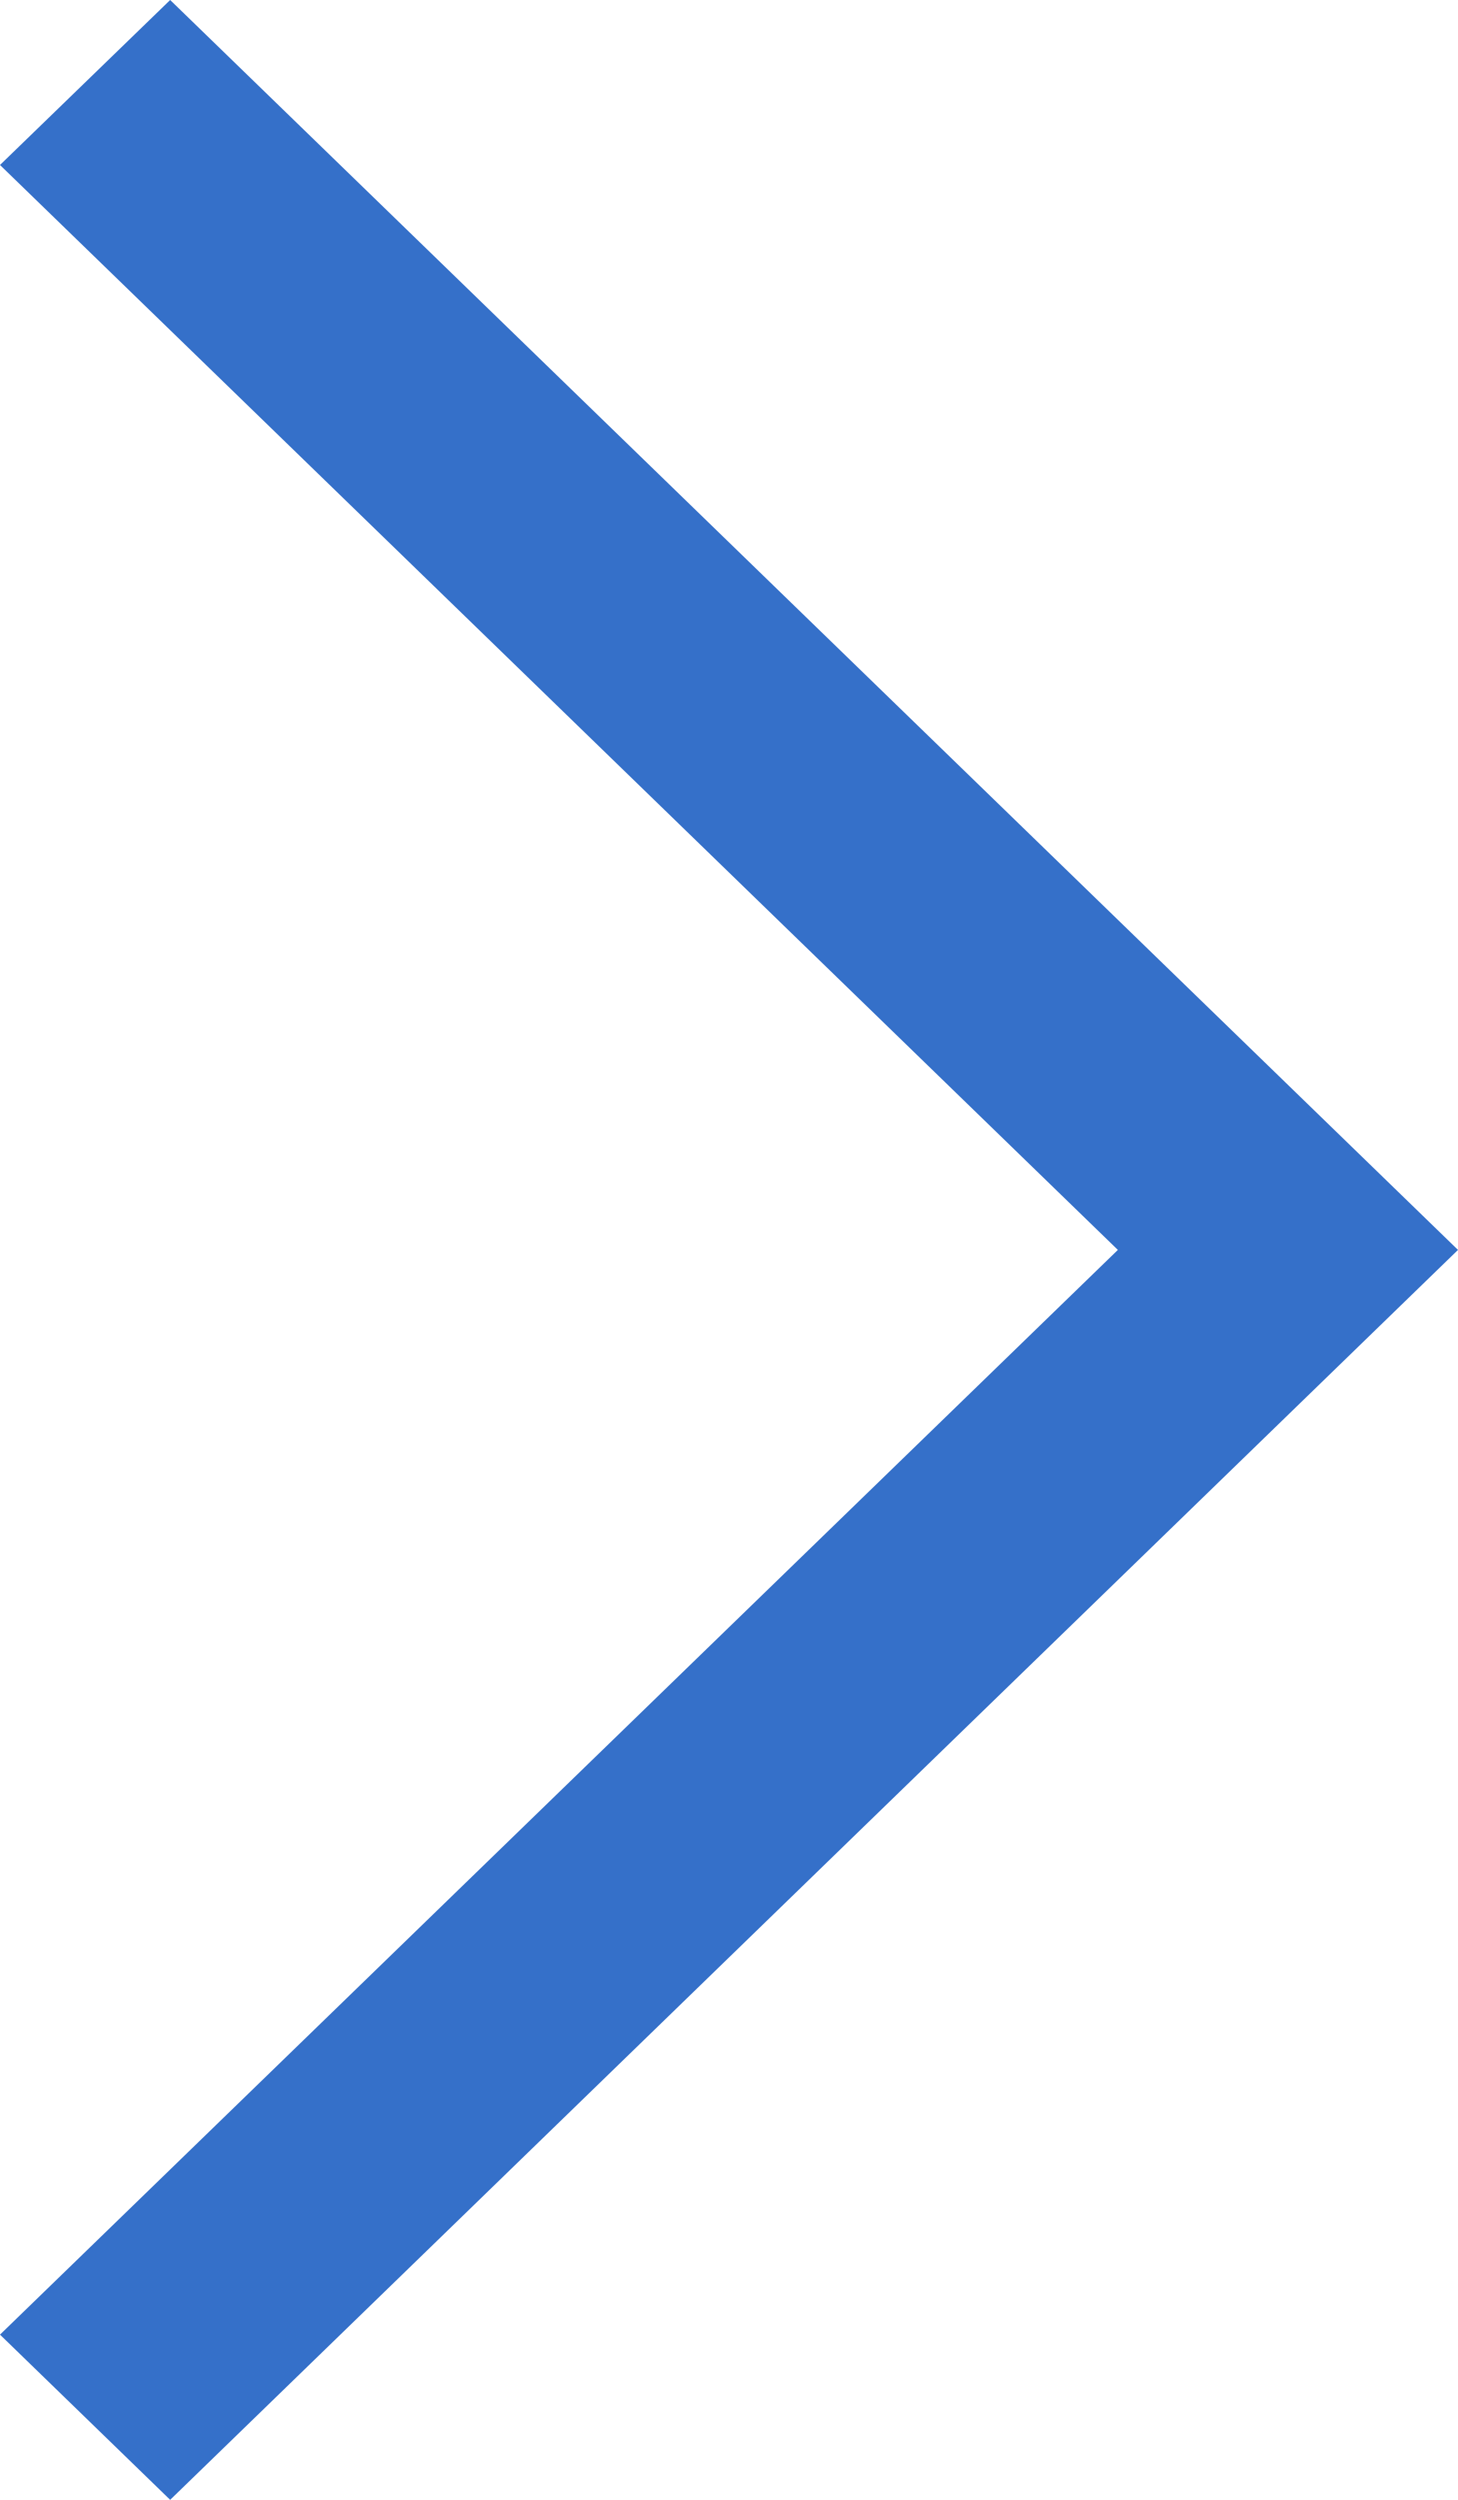 <svg  width='7' height='12' viewBox="0 0 7 12" fill="none" xmlns="http://www.w3.org/2000/svg">
  <path
    fillrule="evenodd"
    cliprule="evenodd"
    d="M0.817 0L7 6L0.817 12L0 11.207L5.367 6L0 0.792L0.817 0Z"
    fill='#3570C9'
  />
</svg>
